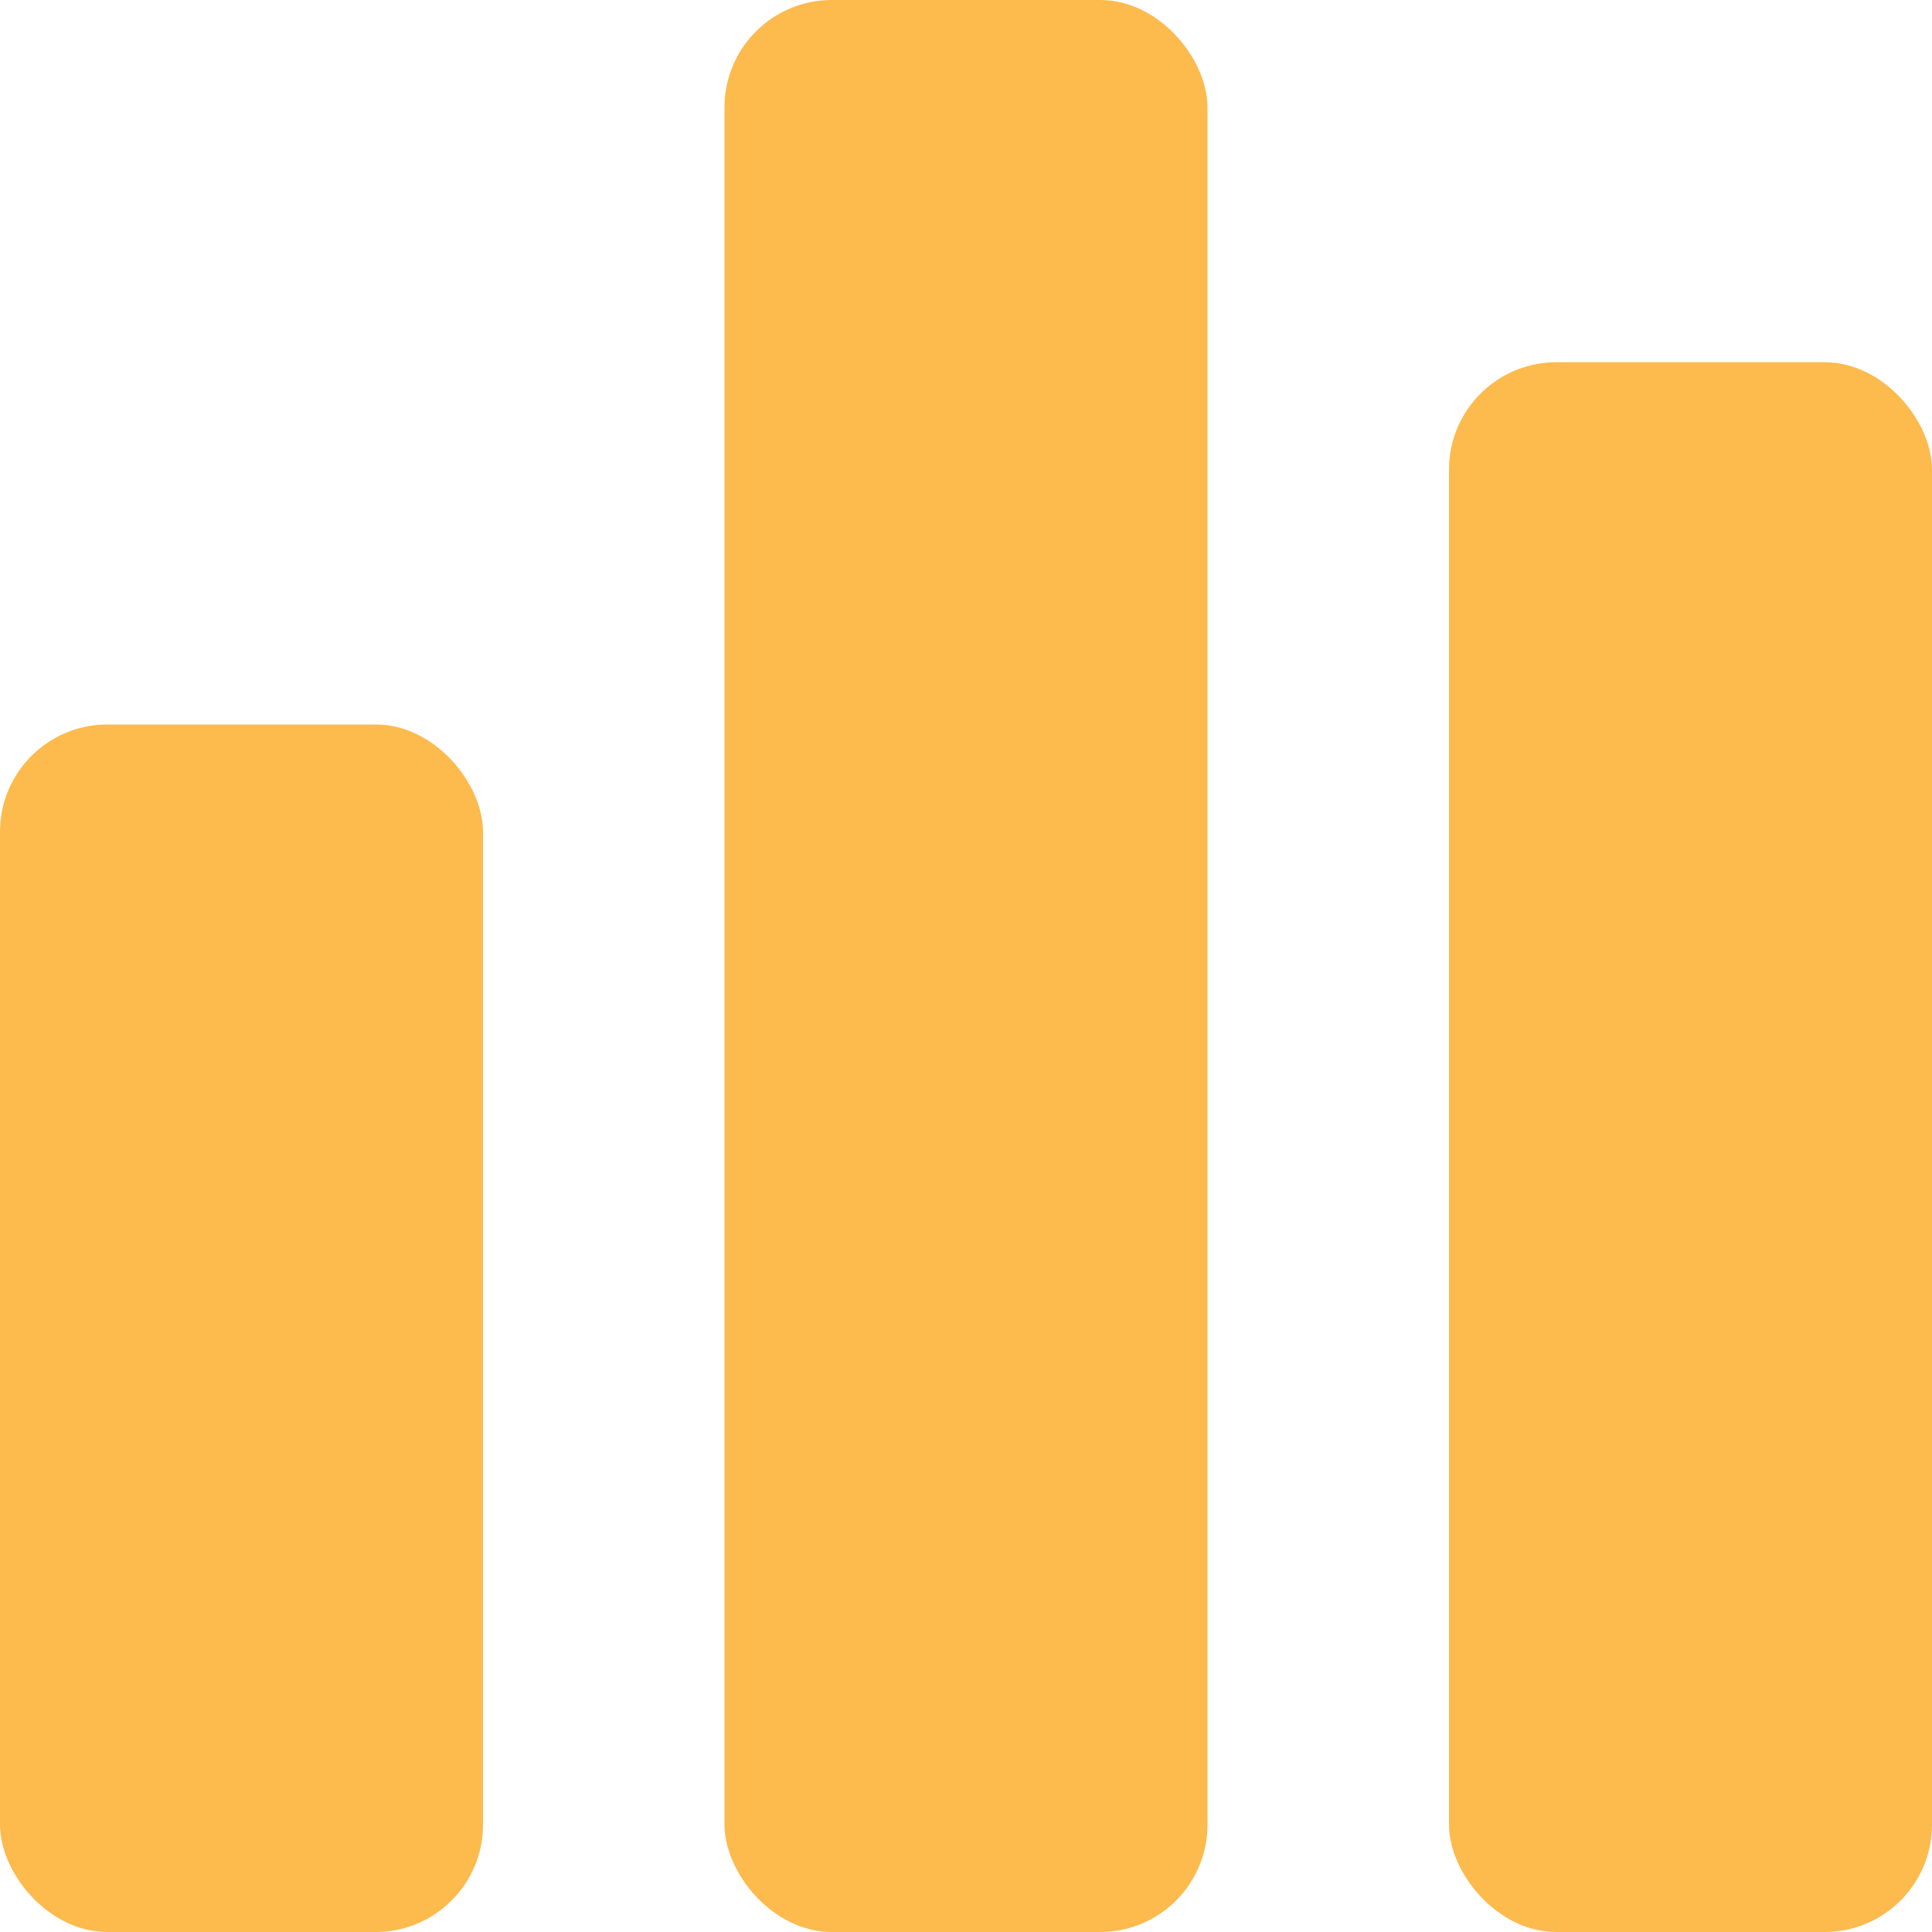 <svg width="18" height="18" viewBox="0 0 18 18" fill="none" xmlns="http://www.w3.org/2000/svg">
<rect y="6.75" width="4.5" height="11.25" rx="1" fill="#FDBA4D"/>
<rect x="13.5" y="3.375" width="4.5" height="14.625" rx="1" fill="#FDBA4D"/>
<rect x="6.75" width="4.5" height="18" rx="1" fill="#FDBA4D"/>
</svg>
